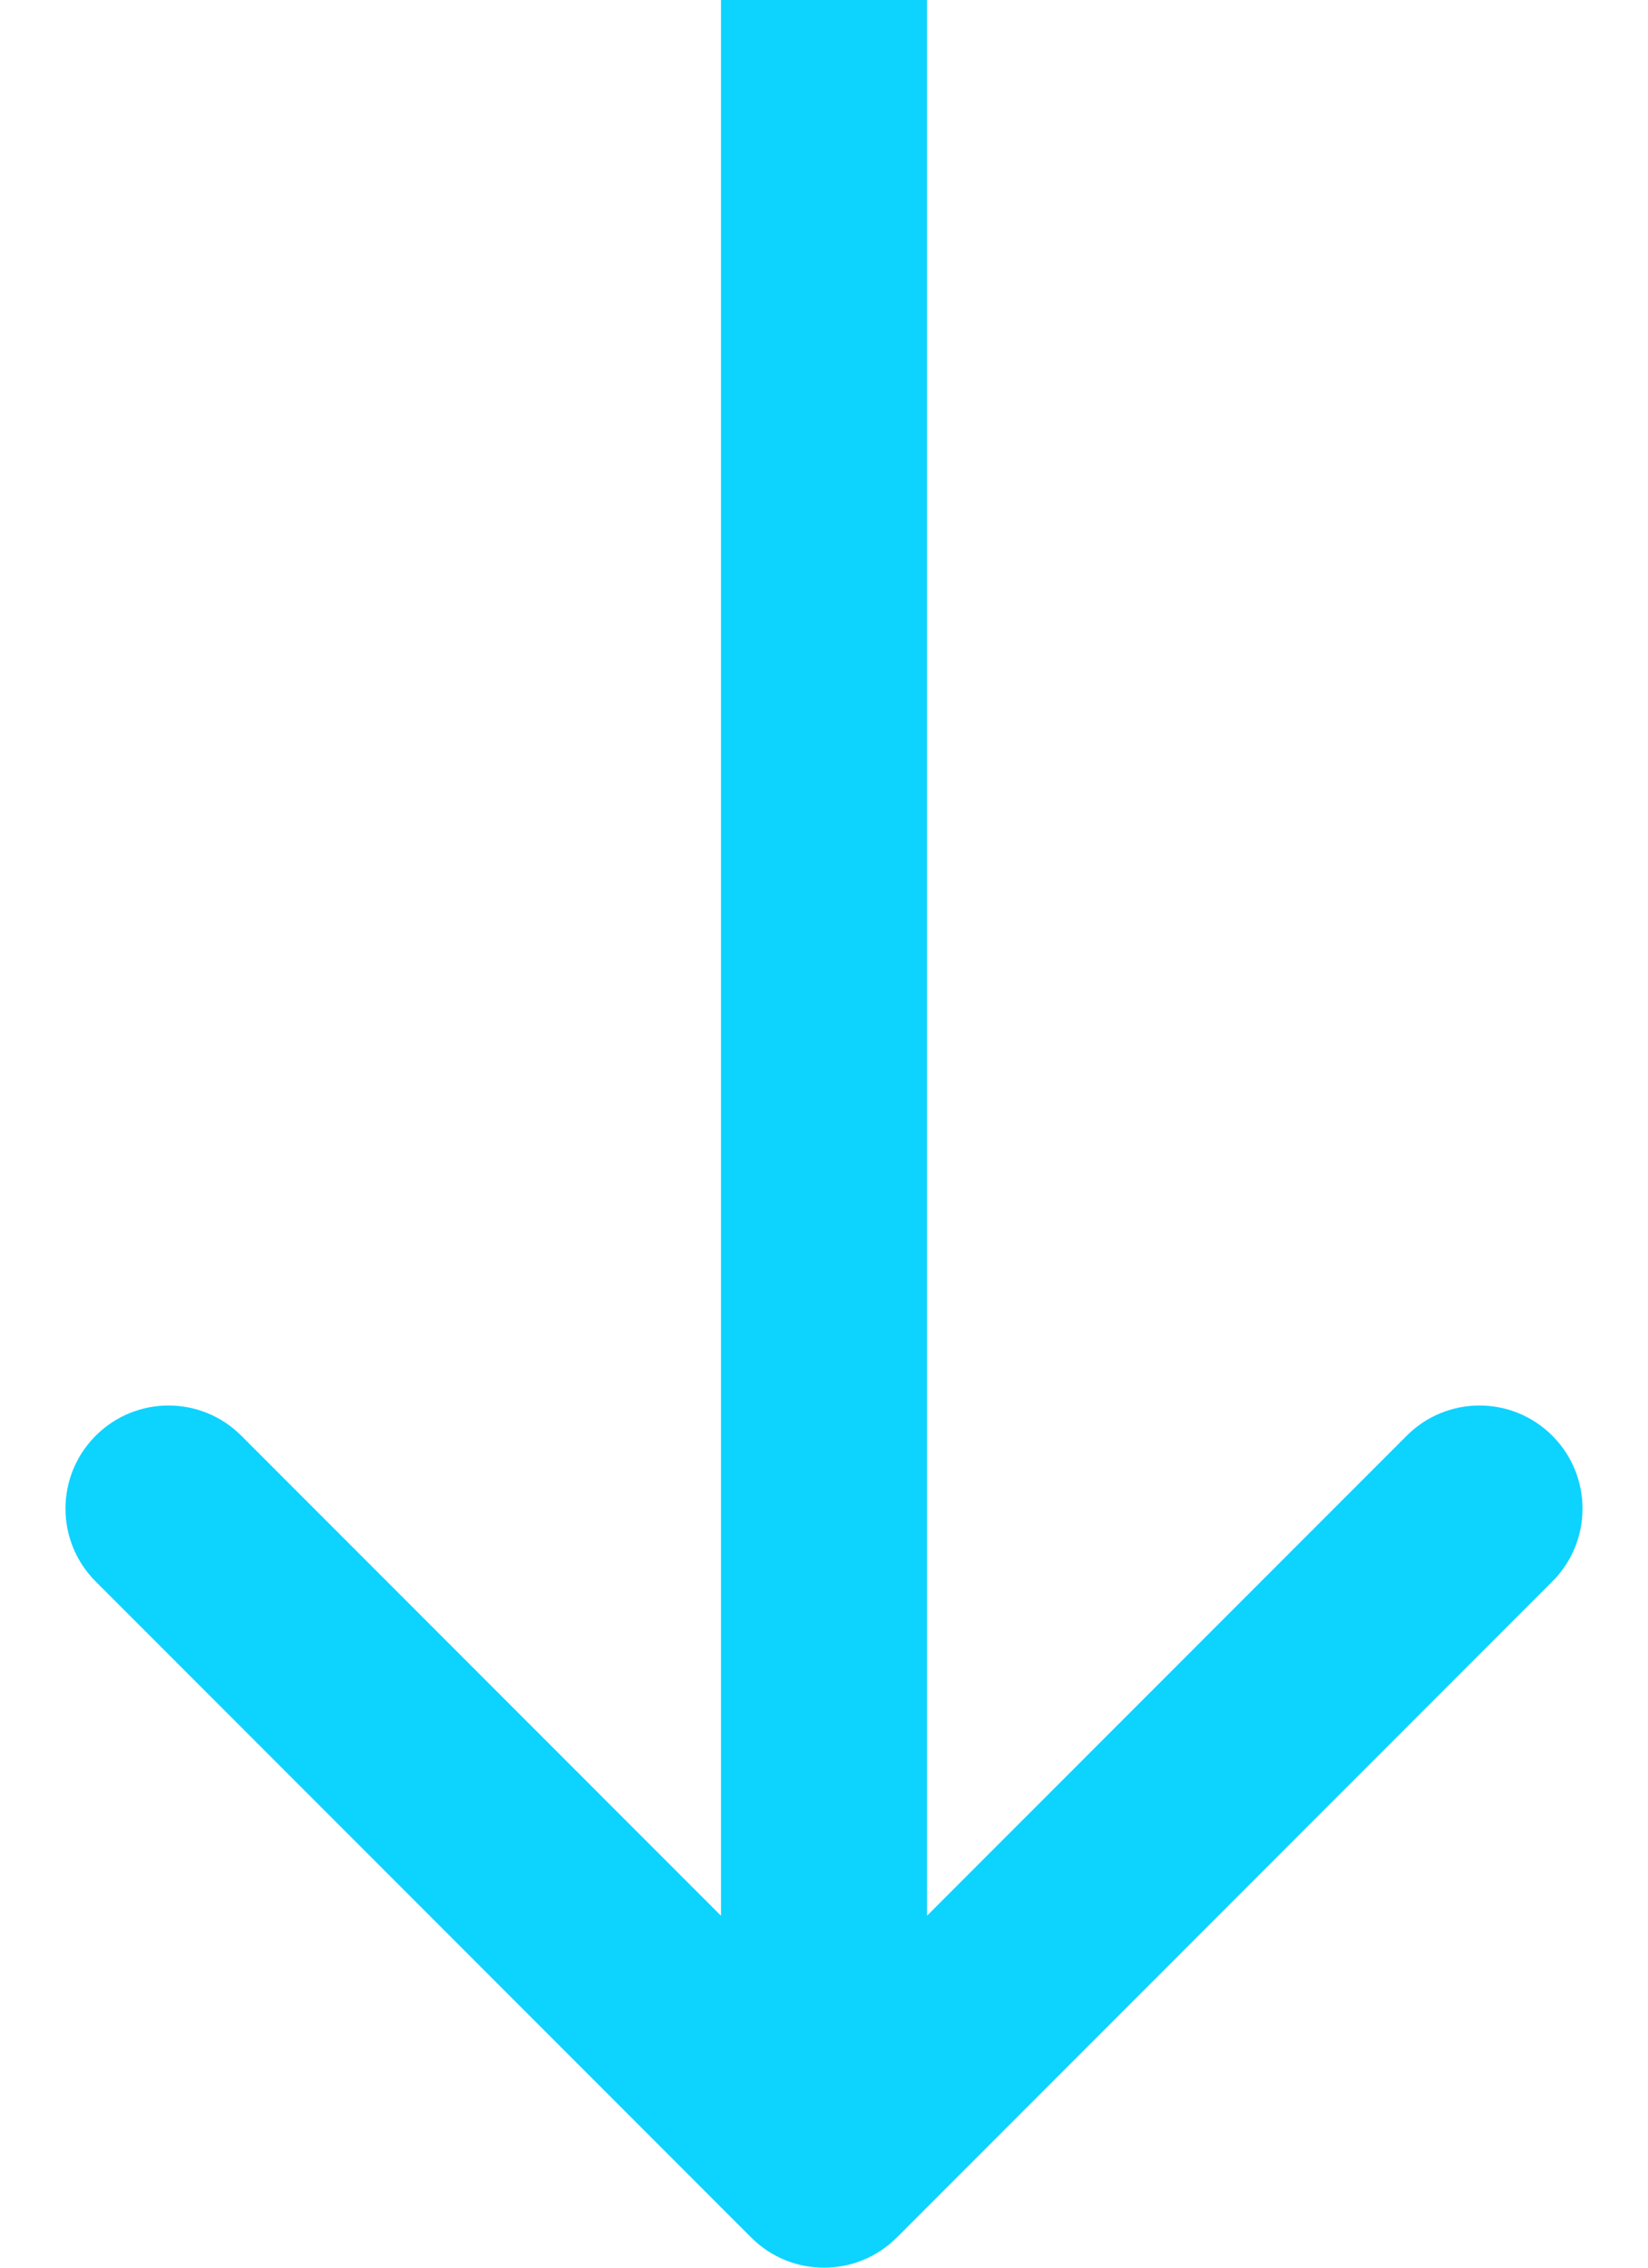 <svg width="16" height="22" viewBox="0 0 16 22" fill="none" xmlns="http://www.w3.org/2000/svg">
<path d="M7.293 21.707C7.683 22.098 8.317 22.098 8.707 21.707L15.071 15.343C15.462 14.953 15.462 14.319 15.071 13.929C14.681 13.538 14.047 13.538 13.657 13.929L8 19.586L2.343 13.929C1.953 13.538 1.319 13.538 0.929 13.929C0.538 14.319 0.538 14.953 0.929 15.343L7.293 21.707ZM7 0L7 21H9L9 0L7 0Z" fill="#0DD3FF"/>
</svg>
